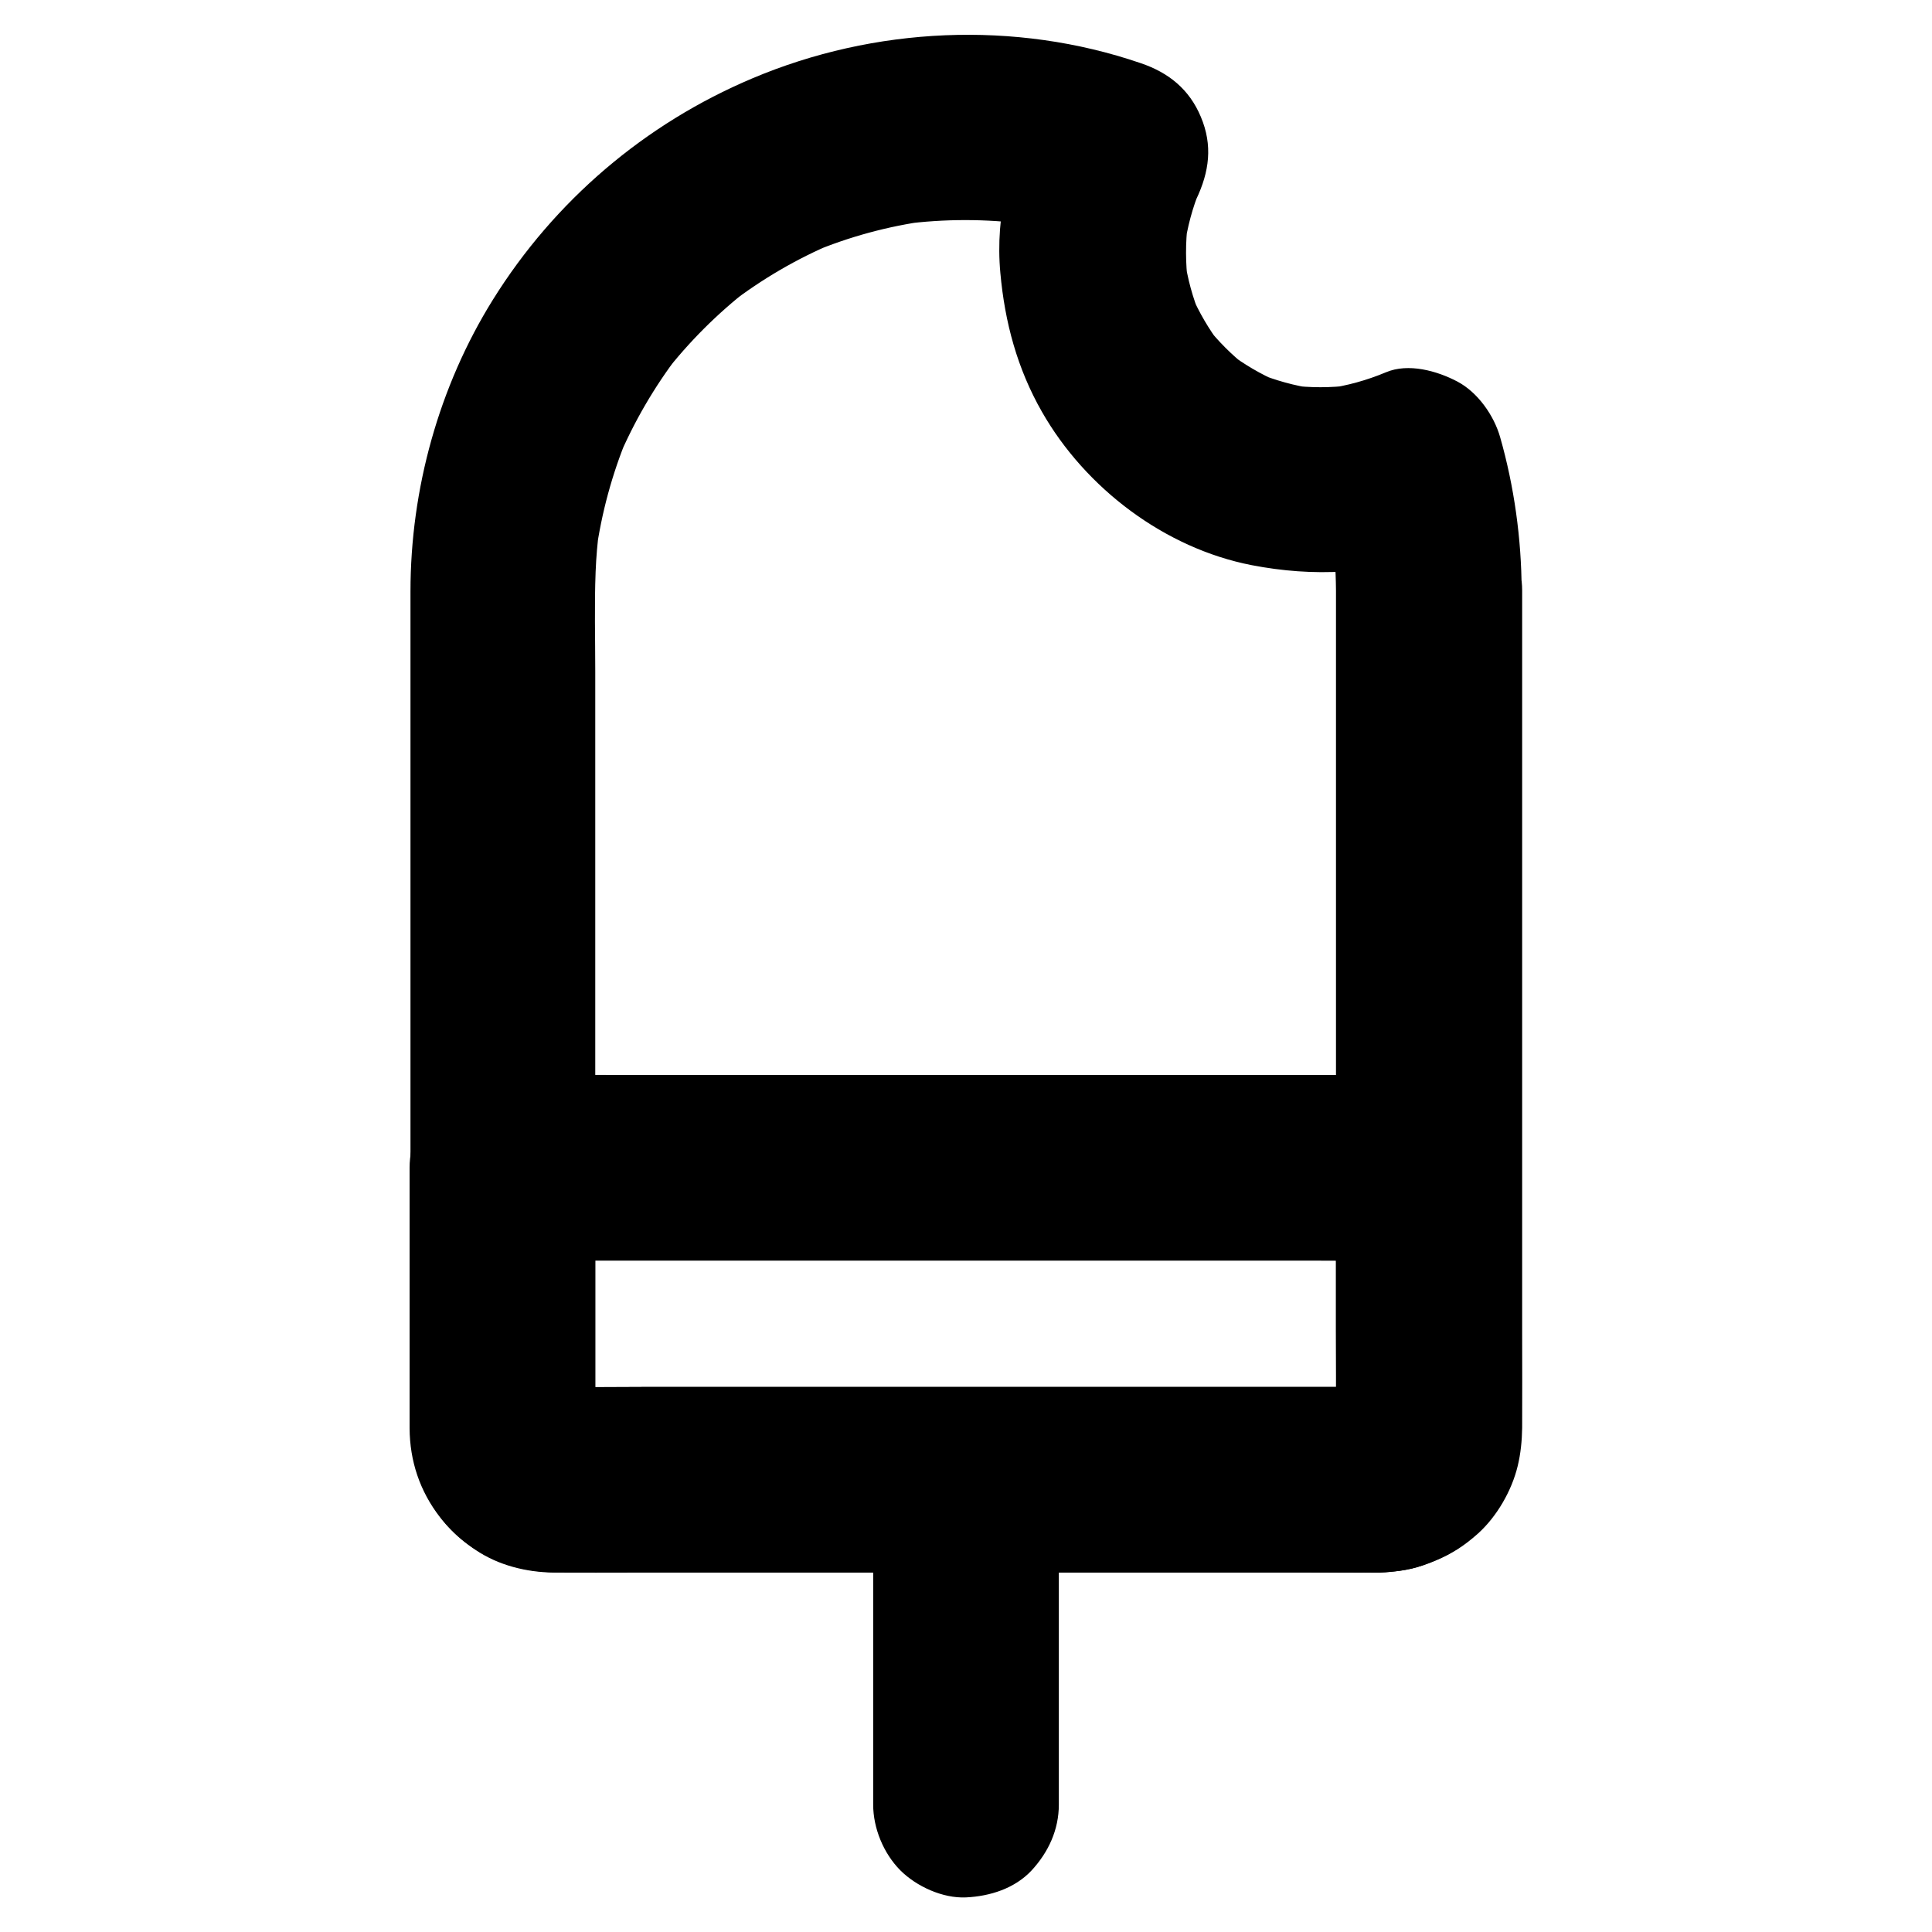 <?xml version="1.0" encoding="UTF-8"?>
<!-- Uploaded to: ICON Repo, www.svgrepo.com, Generator: ICON Repo Mixer Tools -->
<svg fill="#000000" width="800px" height="800px" version="1.1" viewBox="144 144 512 512" xmlns="http://www.w3.org/2000/svg">
 <g>
  <path d="m498.05 300.42v22.387 53.676 64.5 55.496c0 8.809 0.148 17.664 0 26.469 0 0.738-0.051 1.523-0.148 2.262 0.297-2.164 0.59-4.379 0.887-6.543-0.195 1.082-0.492 2.117-0.934 3.148 0.836-1.969 1.672-3.938 2.461-5.856-0.441 0.984-0.984 1.871-1.625 2.754 1.277-1.672 2.559-3.297 3.836-4.969-0.688 0.836-1.426 1.574-2.262 2.262 1.672-1.277 3.297-2.559 4.969-3.836-0.887 0.641-1.77 1.18-2.754 1.625 1.969-0.836 3.938-1.672 5.856-2.461-1.031 0.441-2.016 0.738-3.148 0.934 2.164-0.297 4.379-0.59 6.543-0.887-2.461 0.344-5.019 0.148-7.477 0.148h-15.844-52.742-64.008-55.152c-8.707 0-17.465 0.148-26.176 0-0.738 0-1.523-0.051-2.262-0.148 2.164 0.297 4.379 0.59 6.543 0.887-1.082-0.195-2.117-0.492-3.148-0.934 1.969 0.836 3.938 1.672 5.856 2.461-0.984-0.441-1.871-0.984-2.754-1.625 1.672 1.277 3.297 2.559 4.969 3.836-0.836-0.688-1.574-1.426-2.262-2.262 1.277 1.672 2.559 3.297 3.836 4.969-0.641-0.887-1.18-1.77-1.625-2.754 0.836 1.969 1.672 3.938 2.461 5.856-0.441-1.031-0.738-2.016-0.934-3.148 0.297 2.164 0.59 4.379 0.887 6.543-0.344-2.609-0.148-5.312-0.148-7.922v-16.973-56.039-66.914-55.398c0-8.809-0.246-17.664 0.098-26.469 0.148-3.887 0.492-7.723 0.984-11.562-0.297 2.164-0.59 4.379-0.887 6.543 1.477-10.578 4.281-20.91 8.363-30.75-0.836 1.969-1.672 3.938-2.461 5.856 4.184-9.84 9.543-19.039 16.039-27.551-1.277 1.672-2.559 3.297-3.836 4.969 6.496-8.363 14.023-15.891 22.387-22.387-1.672 1.277-3.297 2.559-4.969 3.836 8.461-6.496 17.711-11.906 27.551-16.039-1.969 0.836-3.938 1.672-5.856 2.461 9.84-4.133 20.172-6.938 30.75-8.363-2.164 0.297-4.379 0.59-6.543 0.887 10.922-1.426 21.941-1.426 32.816 0-2.164-0.297-4.379-0.59-6.543-0.887 7.969 1.133 15.742 2.953 23.371 5.559-4.922-12.055-9.789-24.109-14.711-36.113-6.594 13.777-10.629 28.98-9.199 44.379 1.18 13.086 4.477 25.34 11.02 36.801 11.562 20.27 32.57 36.164 55.598 40.641 16.039 3.102 33.16 2.609 48.363-3.789-10.086-5.707-20.172-11.465-30.258-17.172 1.672 5.758 2.902 11.609 3.738 17.562-0.297-2.164-0.59-4.379-0.887-6.543 0.977 5.519 1.32 11.031 1.371 16.59 0 6.348 2.707 12.941 7.184 17.418 4.281 4.281 11.266 7.477 17.418 7.184 6.348-0.297 12.941-2.363 17.418-7.184 4.43-4.82 7.231-10.727 7.184-17.418-0.051-13.629-1.969-27.504-5.707-40.59-1.625-5.707-5.902-11.855-11.316-14.711-5.41-2.856-13.039-4.969-18.941-2.461-5.066 2.117-10.332 3.59-15.793 4.328 2.164-0.297 4.379-0.59 6.543-0.887-5.41 0.688-10.824 0.688-16.188 0 2.164 0.297 4.379 0.59 6.543 0.887-5.266-0.738-10.383-2.164-15.301-4.184 1.969 0.836 3.938 1.672 5.856 2.461-4.773-2.066-9.25-4.676-13.383-7.824 1.672 1.277 3.297 2.559 4.969 3.836-4.082-3.199-7.723-6.84-10.875-10.875 1.277 1.672 2.559 3.297 3.836 4.969-3.148-4.133-5.758-8.609-7.824-13.383 0.836 1.969 1.672 3.938 2.461 5.856-2.066-4.922-3.445-10.035-4.184-15.301 0.297 2.164 0.59 4.379 0.887 6.543-0.688-5.363-0.688-10.727-0.051-16.039-0.297 2.164-0.59 4.379-0.887 6.543 0.738-5.363 2.117-10.527 4.184-15.547-0.836 1.969-1.672 3.938-2.461 5.856 0.441-1.031 0.887-2.016 1.379-3.051 3.492-7.332 4.43-14.316 1.23-21.895-3.051-7.281-8.512-11.711-15.941-14.219-33.305-11.406-70.598-9.637-102.93 4.043-28.438 12.004-52.398 32.422-68.734 58.648-14.316 22.977-21.844 50.281-21.844 77.293v22.535 47.43 57.809 53.48 35.227c0 2.016-0.051 3.984 0 6.004 0.246 13.086 6.594 24.402 17.418 31.637 5.902 3.984 13.285 5.805 20.367 5.902 7.578 0.051 15.105 0 22.68 0h47.773 57.91 53.086 33.309c1.969 0 3.984 0.098 5.902-0.051 5.117-0.441 8.707-1.18 13.285-3.148 4.328-1.82 7.527-3.887 11.168-7.133 5.019-4.527 8.953-11.367 10.527-17.91 0.789-3.246 1.133-6.691 1.18-10.086 0.051-8.363 0-16.68 0-25.043v-48.758-57.762-52.938-32.867-4.574c0-6.297-2.754-12.941-7.184-17.418-4.281-4.281-11.266-7.477-17.418-7.184-6.348 0.297-12.941 2.363-17.418 7.184-4.566 4.769-7.32 10.676-7.32 17.367z"/>
  <path d="m375.4 550.89v62.484 8.855c0 6.297 2.754 12.941 7.184 17.418 4.281 4.281 11.266 7.477 17.418 7.184 6.348-0.297 12.941-2.363 17.418-7.184 4.43-4.82 7.184-10.727 7.184-17.418v-62.484-8.855c0-6.297-2.754-12.941-7.184-17.418-4.281-4.281-11.266-7.477-17.418-7.184-6.348 0.297-12.941 2.363-17.418 7.184-4.379 4.824-7.184 10.777-7.184 17.418z"/>
  <path d="m498.05 453.48v61.895c0 3.246 0.246 6.641-0.148 9.891 0.297-2.164 0.59-4.379 0.887-6.543-0.195 1.082-0.492 2.117-0.934 3.148 0.836-1.969 1.672-3.938 2.461-5.856-0.441 0.984-0.984 1.871-1.625 2.754 1.277-1.672 2.559-3.297 3.836-4.969-0.688 0.836-1.426 1.574-2.262 2.262 1.672-1.277 3.297-2.559 4.969-3.836-0.887 0.641-1.77 1.18-2.754 1.625 1.969-0.836 3.938-1.672 5.856-2.461-1.031 0.441-2.016 0.738-3.148 0.934 2.164-0.297 4.379-0.59 6.543-0.887-2.461 0.344-5.019 0.148-7.477 0.148h-15.844-52.742-64.008-55.152c-8.707 0-17.465 0.148-26.176 0-0.738 0-1.523-0.051-2.262-0.148 2.164 0.297 4.379 0.59 6.543 0.887-1.082-0.195-2.117-0.492-3.148-0.934 1.969 0.836 3.938 1.672 5.856 2.461-0.984-0.441-1.871-0.984-2.754-1.625 1.672 1.277 3.297 2.559 4.969 3.836-0.836-0.688-1.574-1.426-2.262-2.262 1.277 1.672 2.559 3.297 3.836 4.969-0.641-0.887-1.18-1.77-1.625-2.754 0.836 1.969 1.672 3.938 2.461 5.856-0.441-1.031-0.738-2.016-0.934-3.148 0.297 2.164 0.59 4.379 0.887 6.543-0.344-2.656-0.148-5.461-0.148-8.168v-16.434-38.328-8.855c-8.215 8.215-16.383 16.383-24.602 24.602h24.402 58.547 70.848 61.254c9.938 0 19.875 0.148 29.766 0h0.441c6.297 0 12.941-2.754 17.418-7.184 4.281-4.281 7.477-11.266 7.184-17.418-0.297-6.348-2.363-12.941-7.184-17.418-4.82-4.43-10.727-7.184-17.418-7.184h-24.402-58.547-70.848-61.254c-9.938 0-19.875-0.148-29.766 0h-0.441c-13.285 0-24.602 11.266-24.602 24.602v38.574 24.305 6.148c0.051 8.707 2.707 16.629 8.02 23.52 7.625 9.891 18.895 14.66 31.242 14.66h9.594 38.523 52.988 54.562 43.344c6.25 0 12.449 0.148 18.695 0 3.691-0.098 7.625-0.492 11.121-1.723 3.148-1.133 6.445-2.363 9.199-4.379 4.82-3.445 7.625-6.25 11.07-11.07 4.082-5.656 5.805-13.086 6.051-19.977v-1.18-17.219-48.363-3.297c0-6.297-2.754-12.941-7.184-17.418-4.281-4.281-11.266-7.477-17.418-7.184-6.348 0.297-12.941 2.363-17.418 7.184-4.133 4.82-6.887 10.773-6.887 17.418z"/>
 </g>
</svg>